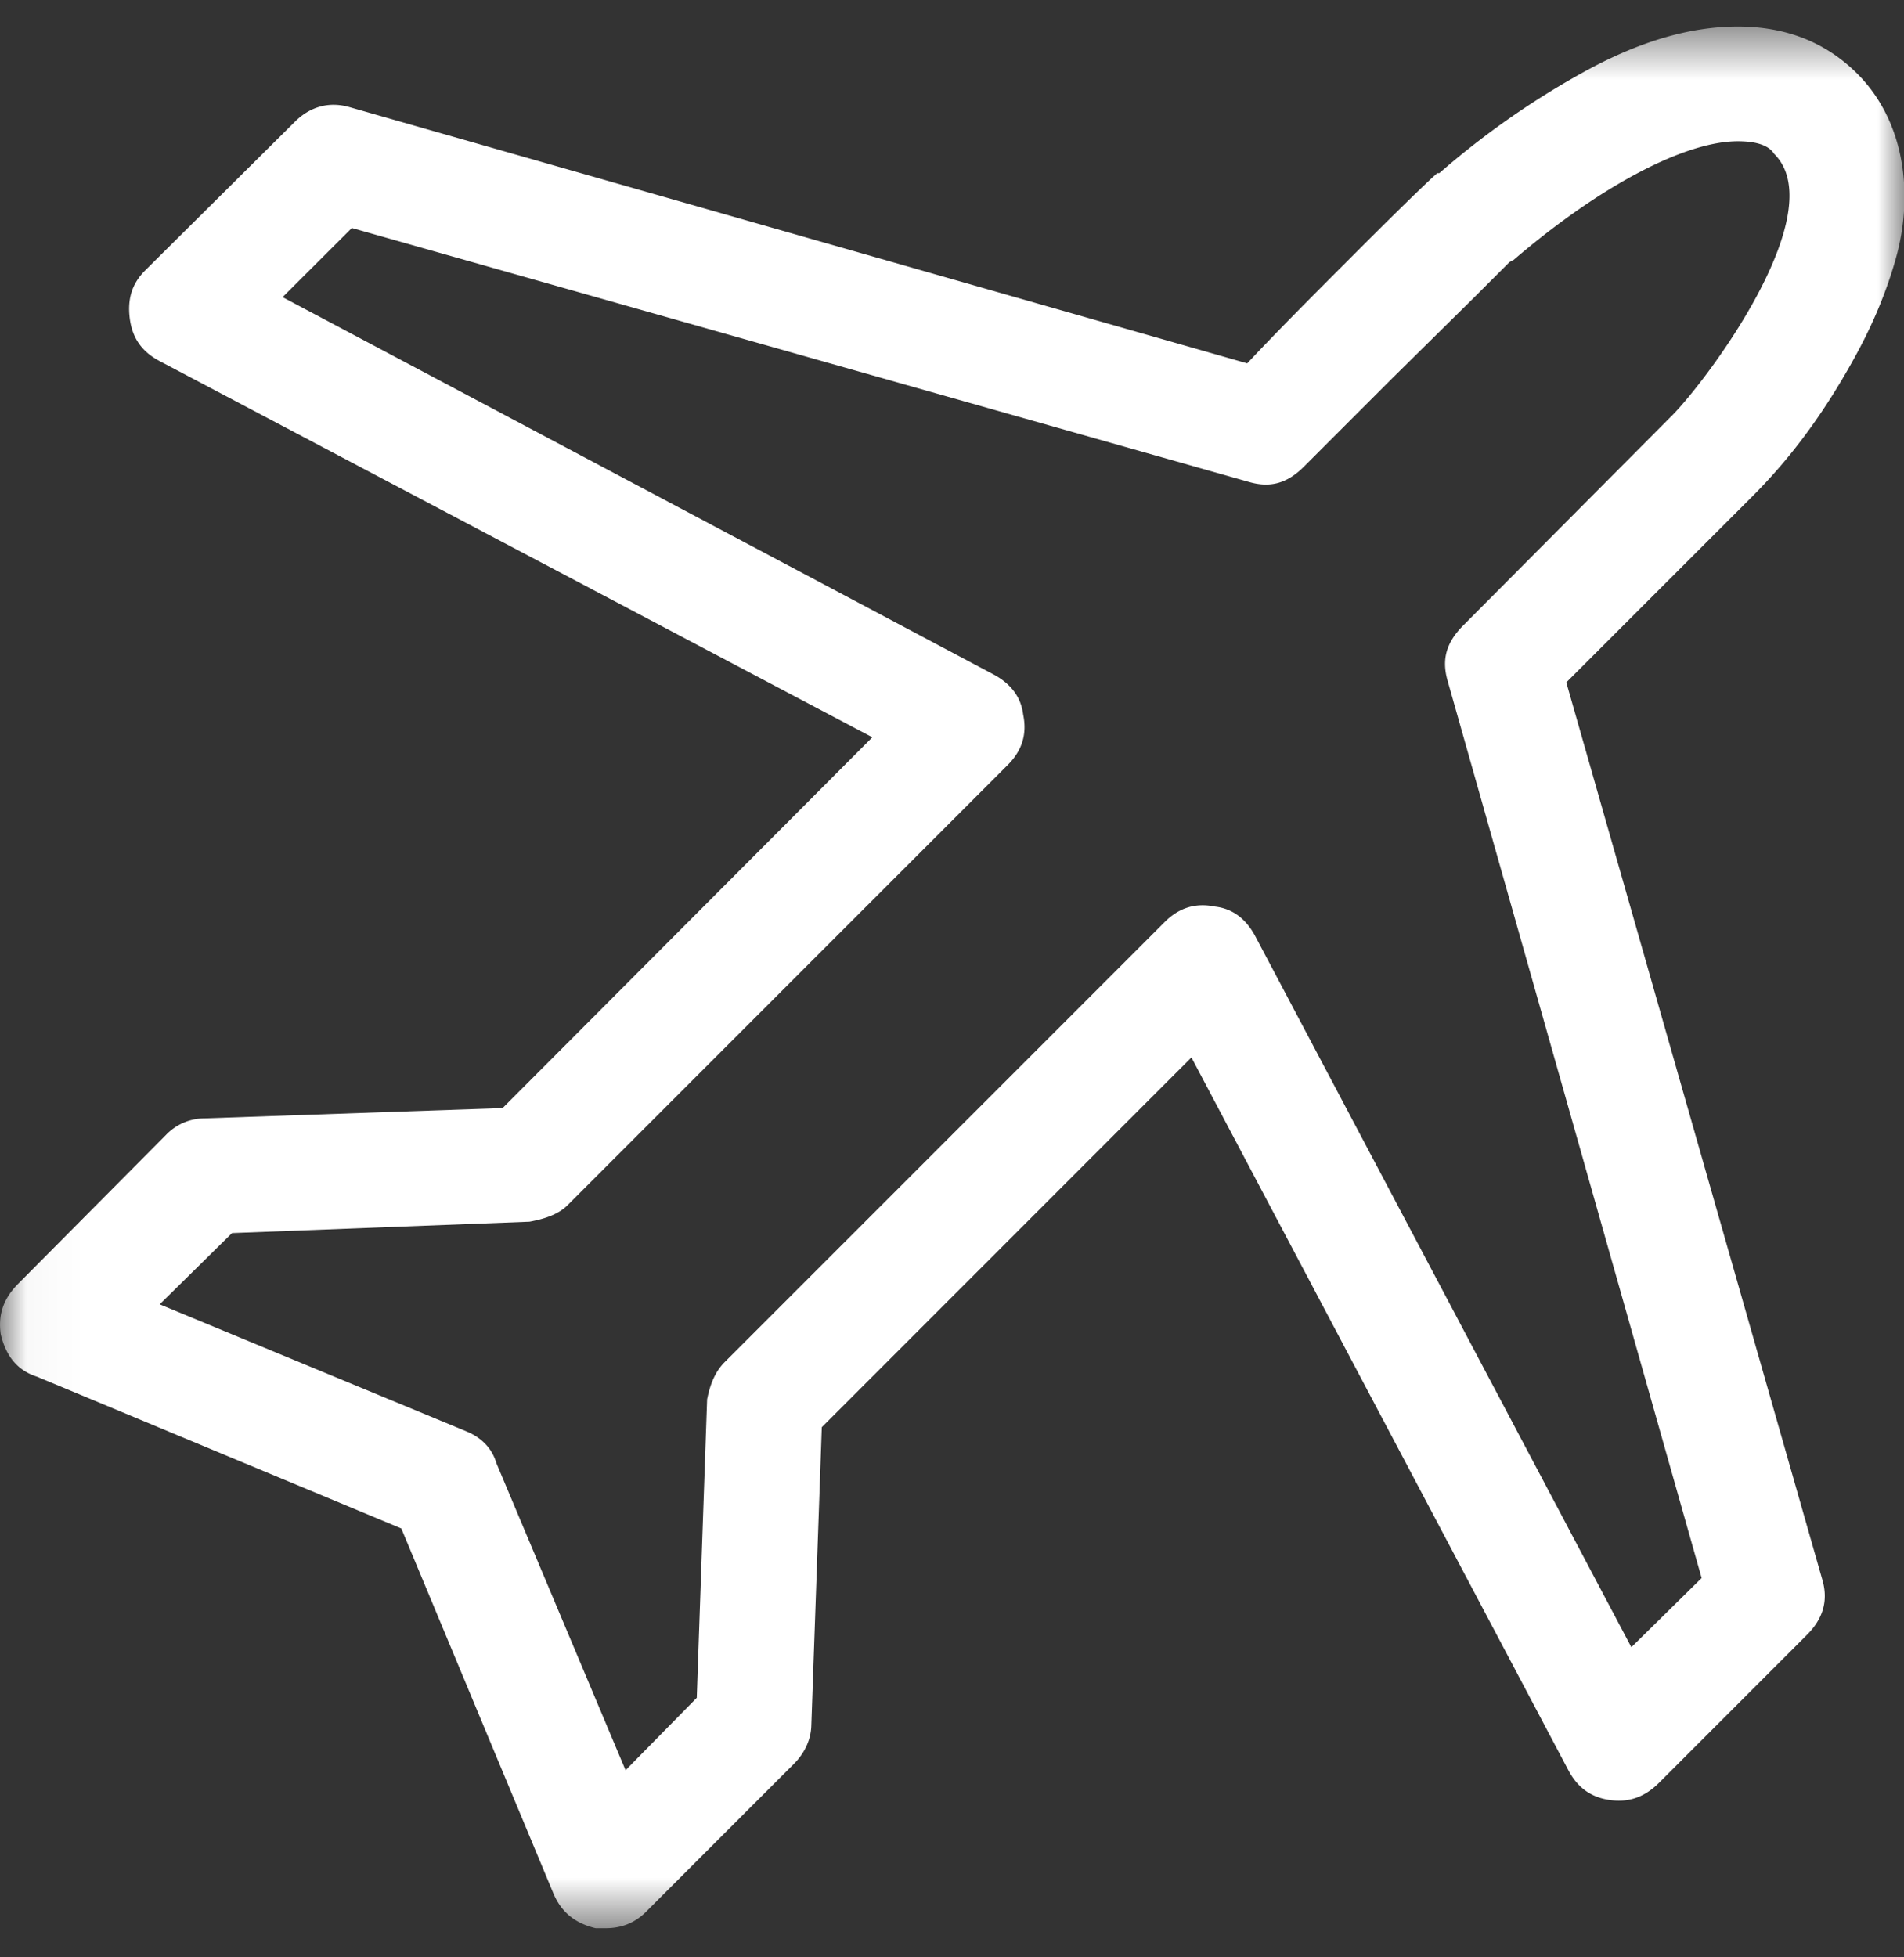 <svg xmlns="http://www.w3.org/2000/svg" xmlns:xlink="http://www.w3.org/1999/xlink" width="36" height="37" viewBox="0 0 36 37">
    <rect x="0" y="0" width="36" height="37" fill="#333333" stroke="none"/>
    <defs>
        <path id="a" d="M18.02.502H.031v35.947H36.01V.502z"/>
    </defs>
    <g fill="none" fill-rule="evenodd">
        <mask id="b" fill="#fff">
            <use xlink:href="#a"/>
        </mask>
        <path fill="#FFF" d="M35.103 1.38c-.61-.602-1.367-.878-2.246-.878-.917 0-1.877.289-2.91.858a15.61 15.61 0 0 0-2.734 1.914h-.039c-.156.137-.645.606-1.483 1.445-.84.84-1.543 1.543-2.109 2.15L6.612 2.026c-.404-.117-.758 0-1.033.272L2.748 5.109c-.256.254-.342.547-.293.92.05.37.234.624.566.798l13.473 7.11-6.991 7.009-5.643.195a1.01 1.01 0 0 0-.722.313L.346 24.265c-.254.256-.39.548-.332.956.098.411.311.683.684.802l6.89 2.87 2.873 6.893c.142.341.39.565.8.663h.194c.293 0 .548-.098.761-.311l2.793-2.793c.215-.216.323-.47.331-.722l.198-5.644 6.989-6.99 7.127 13.474c.177.332.43.517.8.565.373.049.664-.077.918-.331l2.793-2.793c.293-.293.409-.63.293-1.035L29.615 12.9l3.515-3.514c.606-.607 1.277-1.422 1.952-2.657.34-.62.59-1.228.761-1.834.338-1.19.193-2.594-.74-3.515zm-3.497 6.483l-3.944 3.964c-.331.334-.4.655-.293 1.035l4.805 16.968-1.329 1.308-7.108-13.435c-.175-.331-.43-.527-.761-.565-.37-.077-.684.02-.956.293L13.7 25.75c-.174.175-.272.409-.33.702l-.196 5.642-1.346 1.369-2.441-5.801c-.08-.272-.268-.48-.567-.604l-5.8-2.402 1.367-1.347 5.625-.215c.33-.06.565-.157.721-.314l8.317-8.316c.275-.273.373-.586.295-.959-.04-.331-.236-.585-.567-.76L5.343 5.617l1.31-1.307 16.968 4.802c.38.108.704.04 1.035-.293l1.678-1.678 1.544-1.524.663-.663.077-.04c1.642-1.406 3.243-2.244 4.24-2.244.349 0 .585.078.683.234 1.112 1.092-1.243 4.263-1.935 4.96z" mask="url(#b)"/>
    </g>
</svg>
